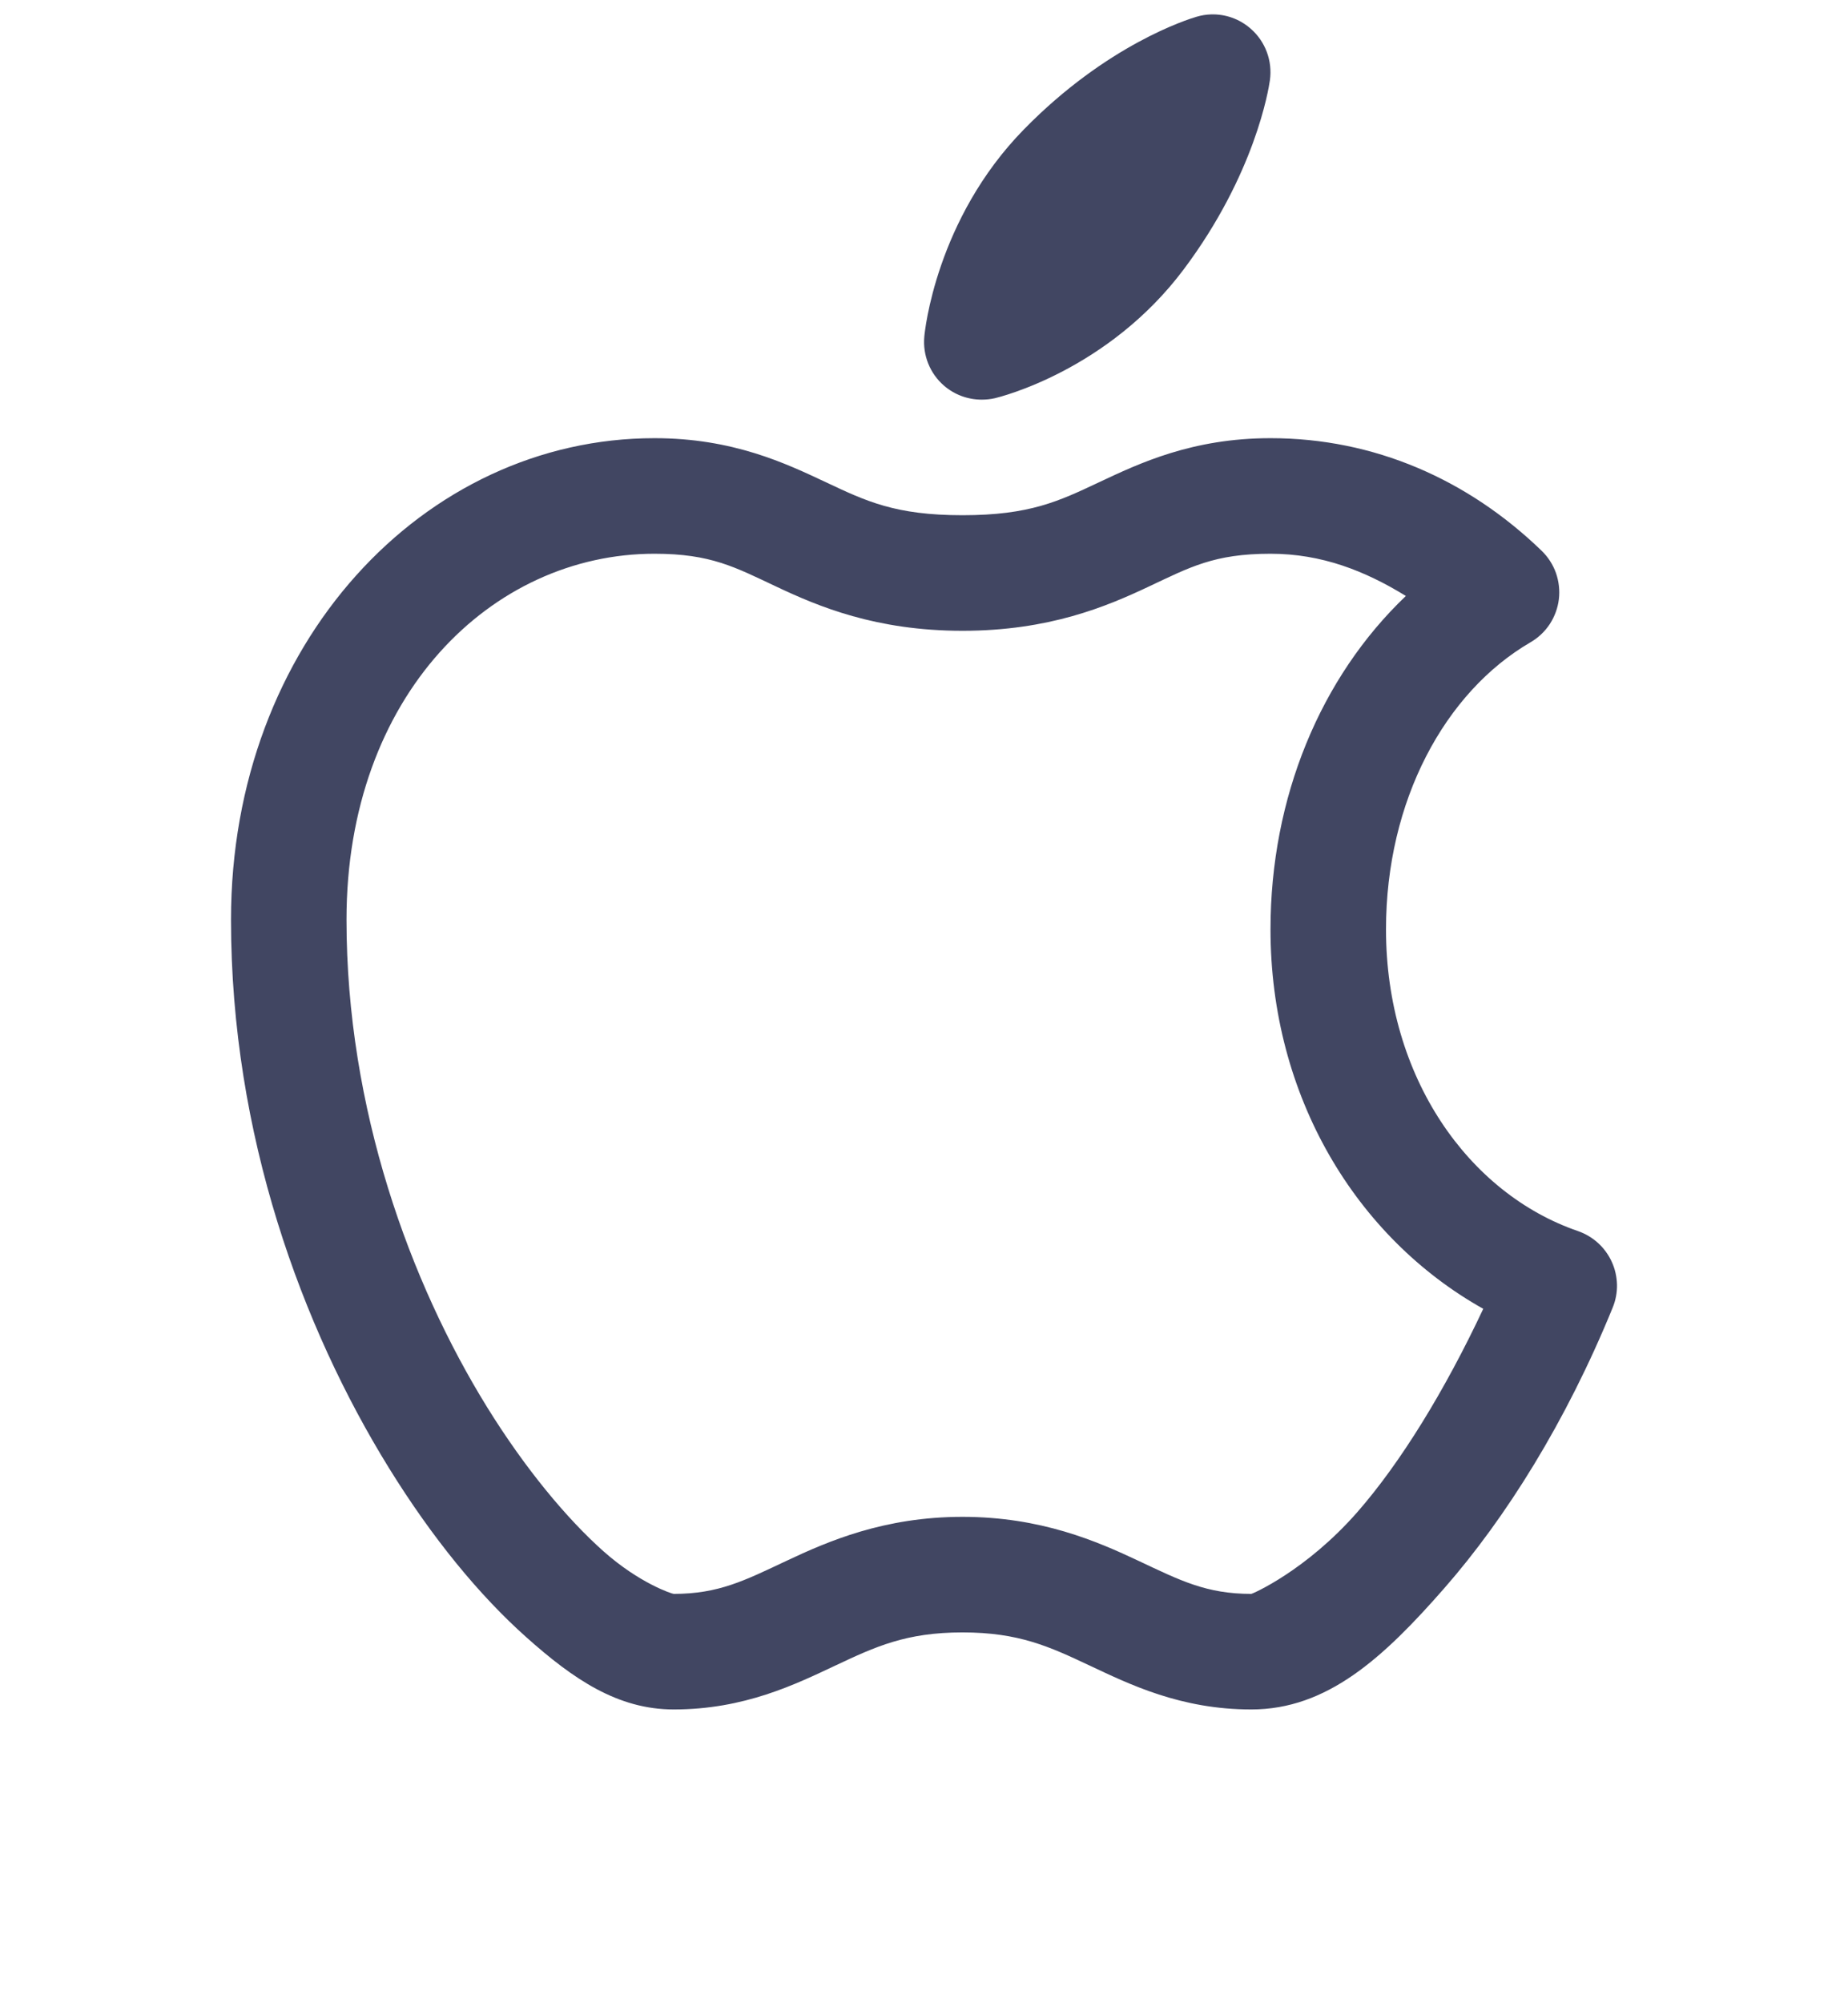 <svg width="24" height="26" viewBox="0 0 24 26" fill="none" xmlns="http://www.w3.org/2000/svg">
<g clip-path="url(#clip0)">
<path d="M15.727 0.187C15.664 0.189 15.602 0.199 15.541 0.217C15.425 0.251 14.376 0.578 13.299 1.678C12.154 2.846 12.009 4.308 12.004 4.369C11.982 4.61 12.076 4.846 12.258 5.004C12.396 5.124 12.571 5.187 12.75 5.187C12.807 5.187 12.865 5.181 12.922 5.168C12.981 5.154 14.39 4.81 15.376 3.492C16.298 2.261 16.475 1.163 16.492 1.043C16.528 0.79 16.433 0.537 16.241 0.371C16.097 0.245 15.913 0.181 15.727 0.187ZM8.5 5.687C5.505 5.687 3 8.35 3 11.937C3 14.729 3.922 17.226 5.05 19.051C5.614 19.963 6.228 20.709 6.837 21.251C7.445 21.793 8.021 22.187 8.75 22.187C9.667 22.187 10.33 21.861 10.851 21.616C11.372 21.371 11.768 21.187 12.5 21.187C13.232 21.187 13.628 21.371 14.149 21.616C14.67 21.861 15.333 22.187 16.25 22.187C17.234 22.187 17.963 21.521 18.759 20.611C19.555 19.702 20.34 18.452 20.944 16.971C20.983 16.876 21.002 16.775 21 16.673C20.997 16.571 20.975 16.47 20.932 16.377C20.89 16.285 20.829 16.201 20.754 16.133C20.678 16.064 20.59 16.012 20.493 15.978C19.076 15.492 18 13.986 18 12.062C18 10.391 18.766 8.982 19.877 8.336C19.977 8.278 20.063 8.197 20.127 8.1C20.19 8.003 20.231 7.893 20.245 7.777C20.259 7.662 20.245 7.545 20.207 7.436C20.168 7.327 20.104 7.228 20.02 7.147C19.064 6.224 17.849 5.687 16.5 5.687C15.482 5.687 14.795 6.014 14.274 6.259C13.753 6.504 13.375 6.687 12.5 6.687C11.625 6.687 11.247 6.504 10.726 6.259C10.205 6.014 9.518 5.687 8.5 5.687ZM8.5 7.187C9.232 7.187 9.545 7.361 10.087 7.616C10.628 7.871 11.375 8.187 12.5 8.187C13.625 8.187 14.372 7.871 14.913 7.616C15.455 7.361 15.768 7.187 16.5 7.187C17.165 7.187 17.727 7.409 18.258 7.735C17.15 8.791 16.5 10.35 16.5 12.062C16.5 14.227 17.609 16.06 19.263 16.987C18.765 18.047 18.19 18.983 17.63 19.623C16.963 20.385 16.265 20.687 16.25 20.687C15.667 20.687 15.33 20.514 14.788 20.259C14.247 20.004 13.518 19.687 12.5 19.687C11.482 19.687 10.753 20.004 10.212 20.259C9.67 20.514 9.333 20.687 8.75 20.687C8.729 20.687 8.305 20.55 7.835 20.132C7.365 19.713 6.824 19.068 6.325 18.262C5.328 16.649 4.5 14.396 4.5 11.937C4.5 9.025 6.386 7.187 8.5 7.187Z" fill="#414662"/>
</g>
<defs>
<clipPath id="clip0">
<rect width="24" height="24" fill="white" transform="translate(0 0.188)"/>
</clipPath>
</defs>
</svg>
